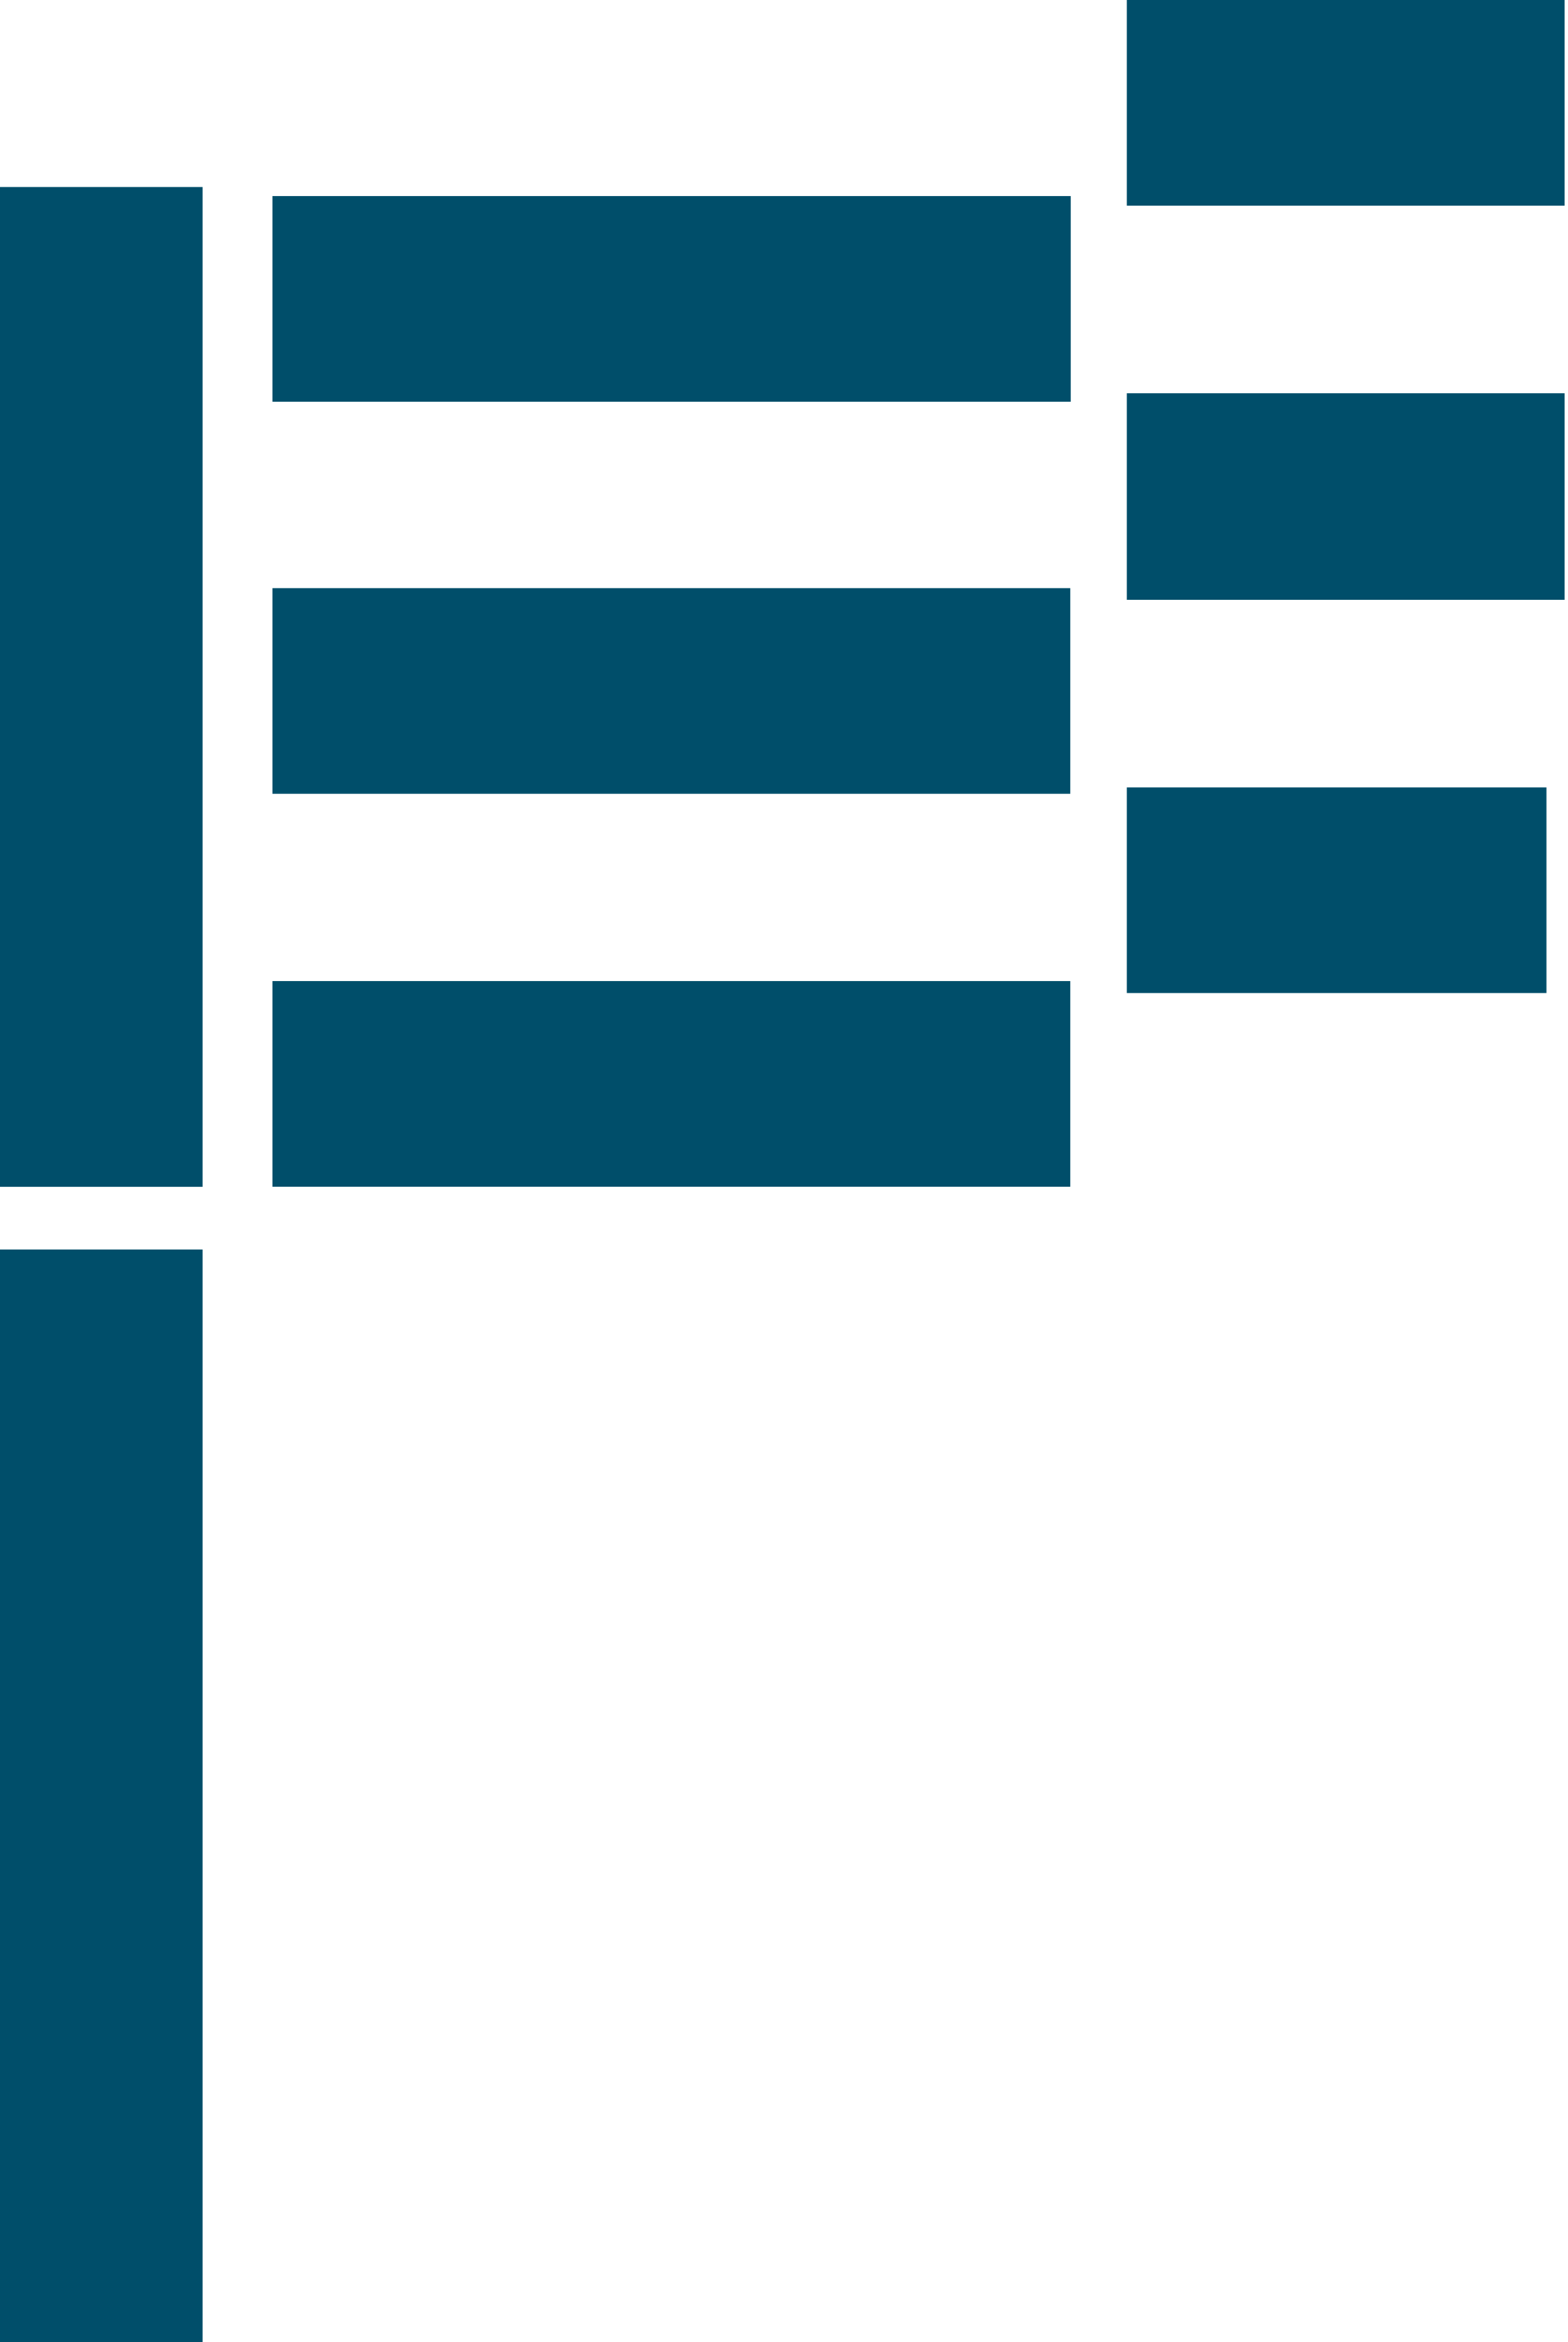 <svg width="357" height="533" viewBox="0 0 357 533" fill="none" xmlns="http://www.w3.org/2000/svg">
<path d="M46.193 270.052L46.193 42.637L-0 42.637L-0 270.052L46.193 270.052Z" fill="#004E6A"/>
<path d="M46.193 533.001L46.193 284.266L-0 284.266L-0 533.001L46.193 533.001Z" fill="#004E6A"/>
<path d="M356.27 89.582H256.515V136.406H356.27V89.582Z" fill="#004E6A"/>
<path d="M356.27 0H256.515V46.824H356.27V0Z" fill="#004E6A"/>
<path d="M352.198 179.149H256.515V225.973H352.198V179.149Z" fill="#004E6A"/>
<path d="M243.601 133.902H61.94V180.726H243.601V133.902Z" fill="#004E6A"/>
<path d="M243.701 44.568H61.94V91.392H243.701V44.568Z" fill="#004E6A"/>
<path d="M243.601 223.207H61.94V270.031H243.601V223.207Z" fill="#004E6A"/>
</svg>
